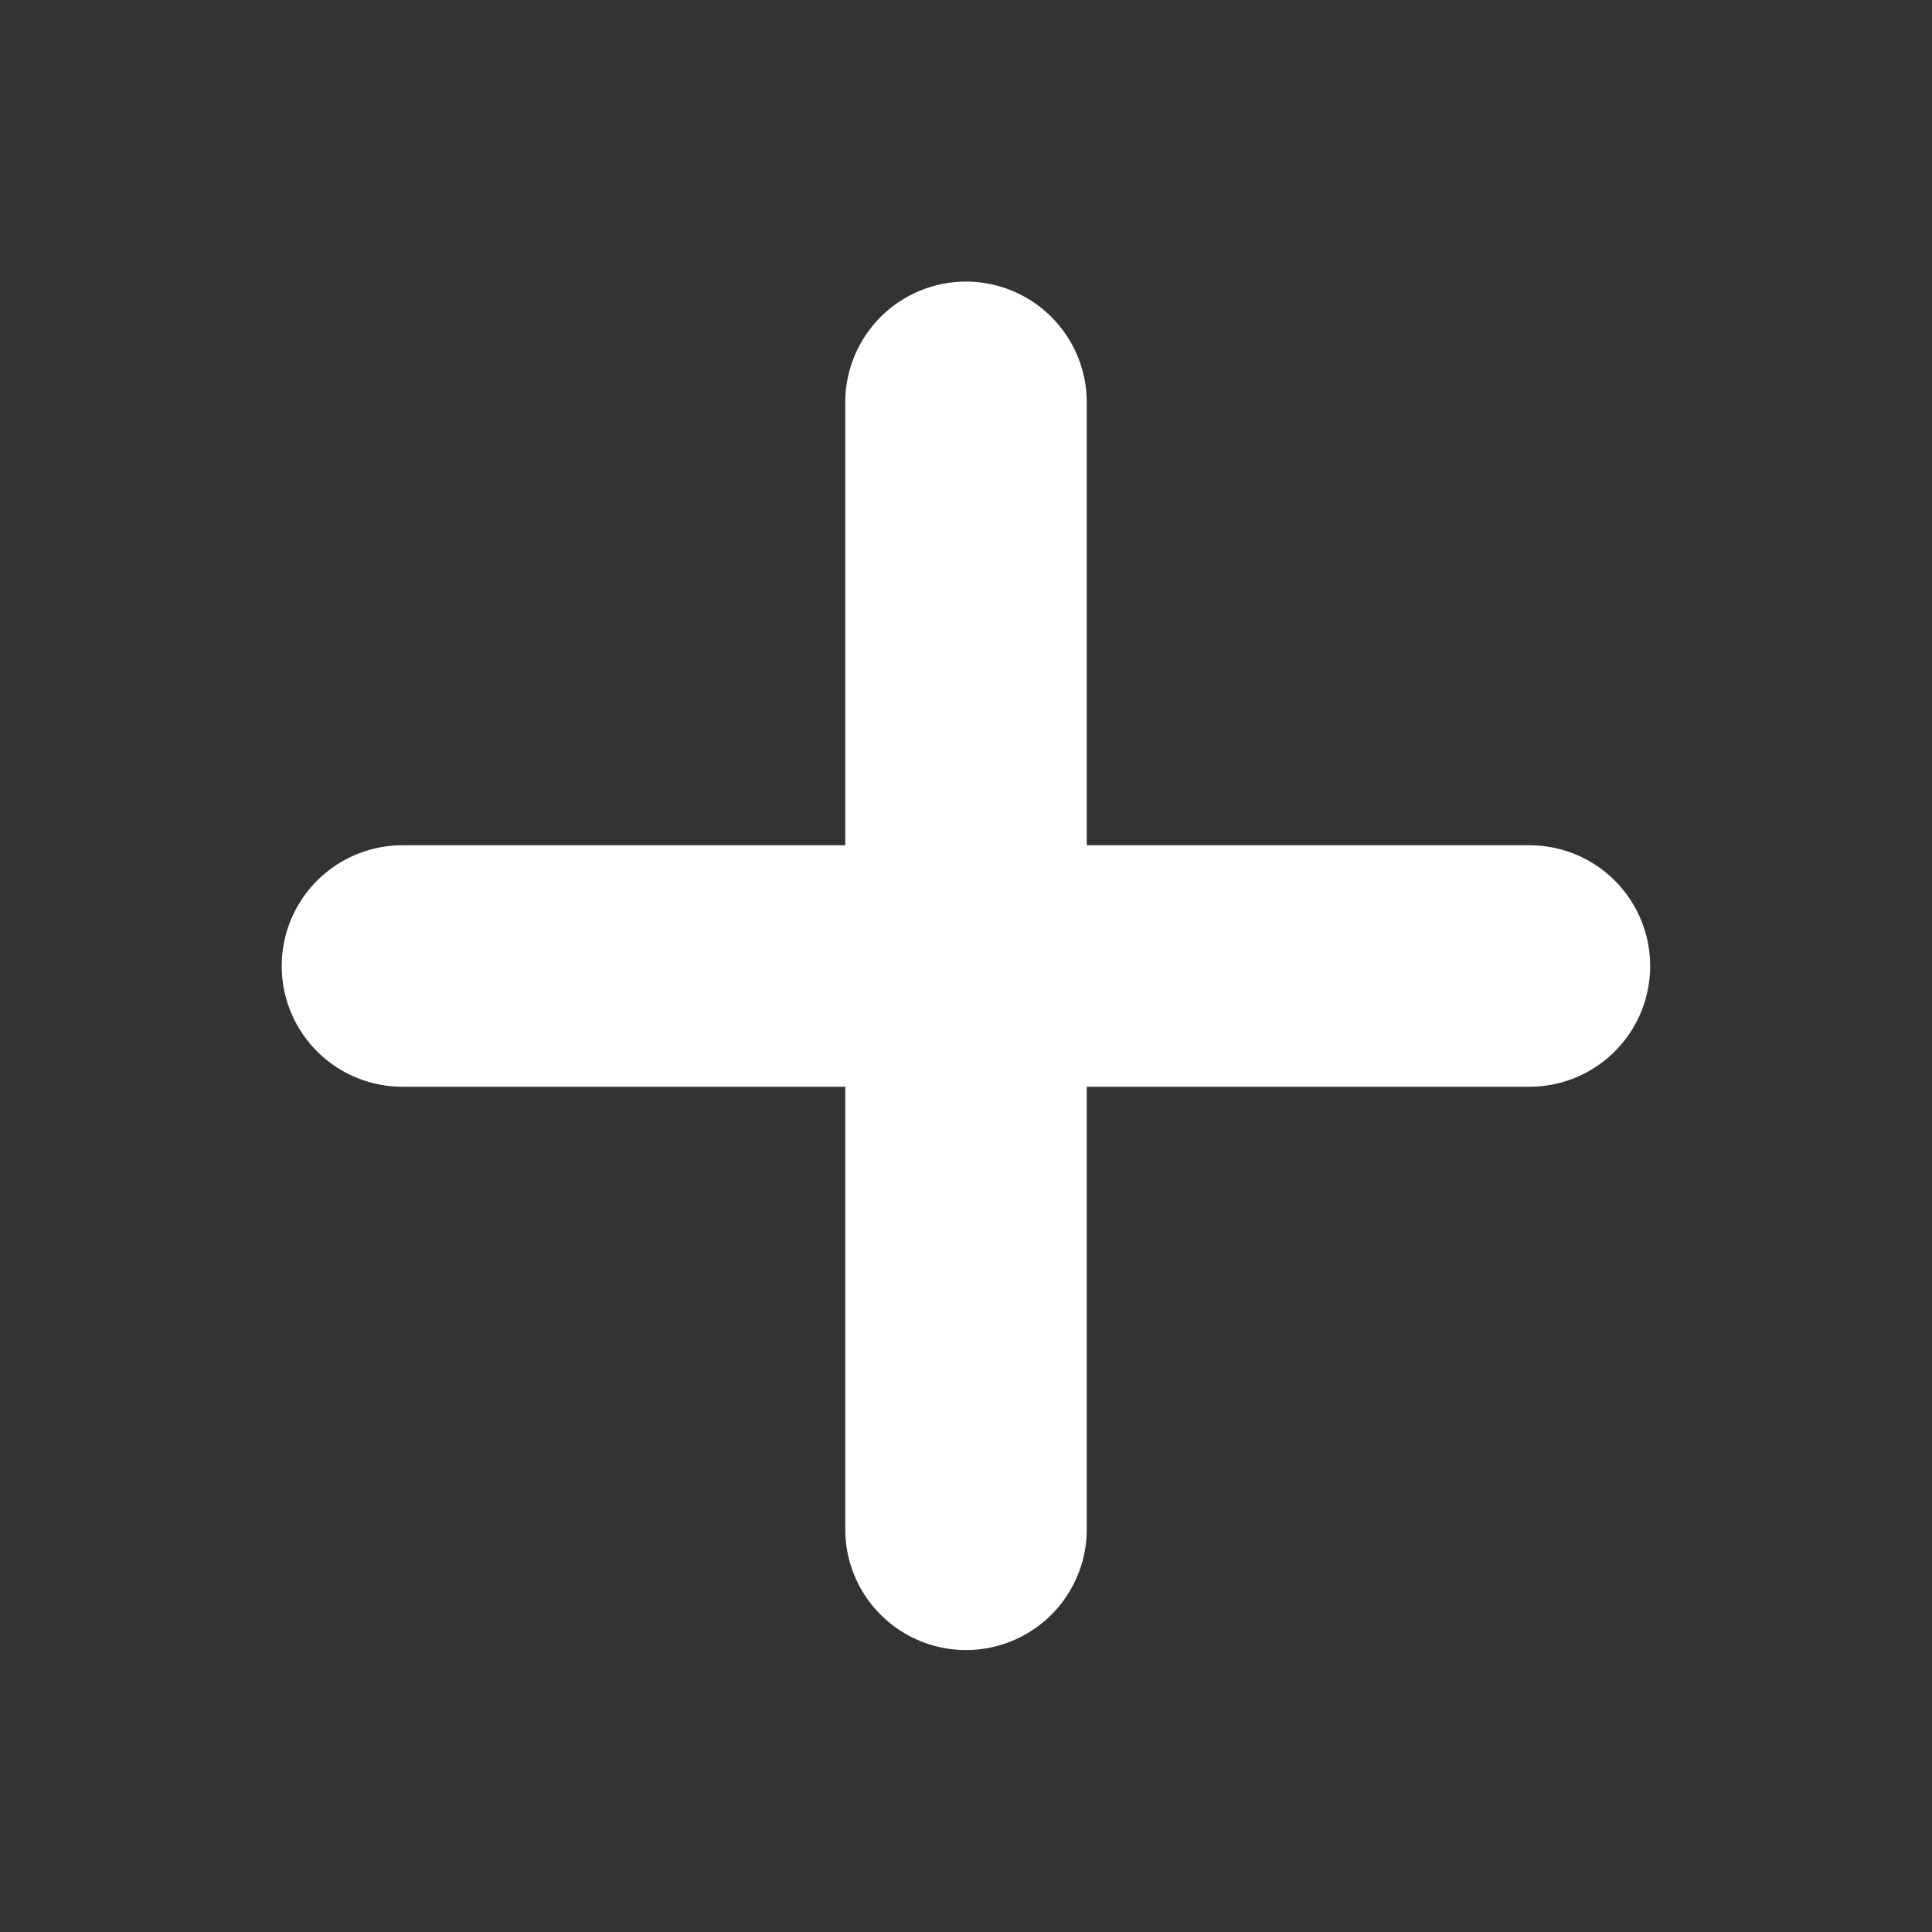 <svg width="16" height="16" viewBox="0 0 16 16" fill="none" xmlns="http://www.w3.org/2000/svg">
<rect x="0" y="0" width="16" height="16" fill="#333333" stroke="none"/>
<path d="M8 3.332V12.665" stroke="white" stroke-width="2" stroke-linecap="round" stroke-linejoin="round"/>
<path d="M3.333 8H12.666" stroke="white" stroke-width="2" stroke-linecap="round" stroke-linejoin="round"/>
</svg>
